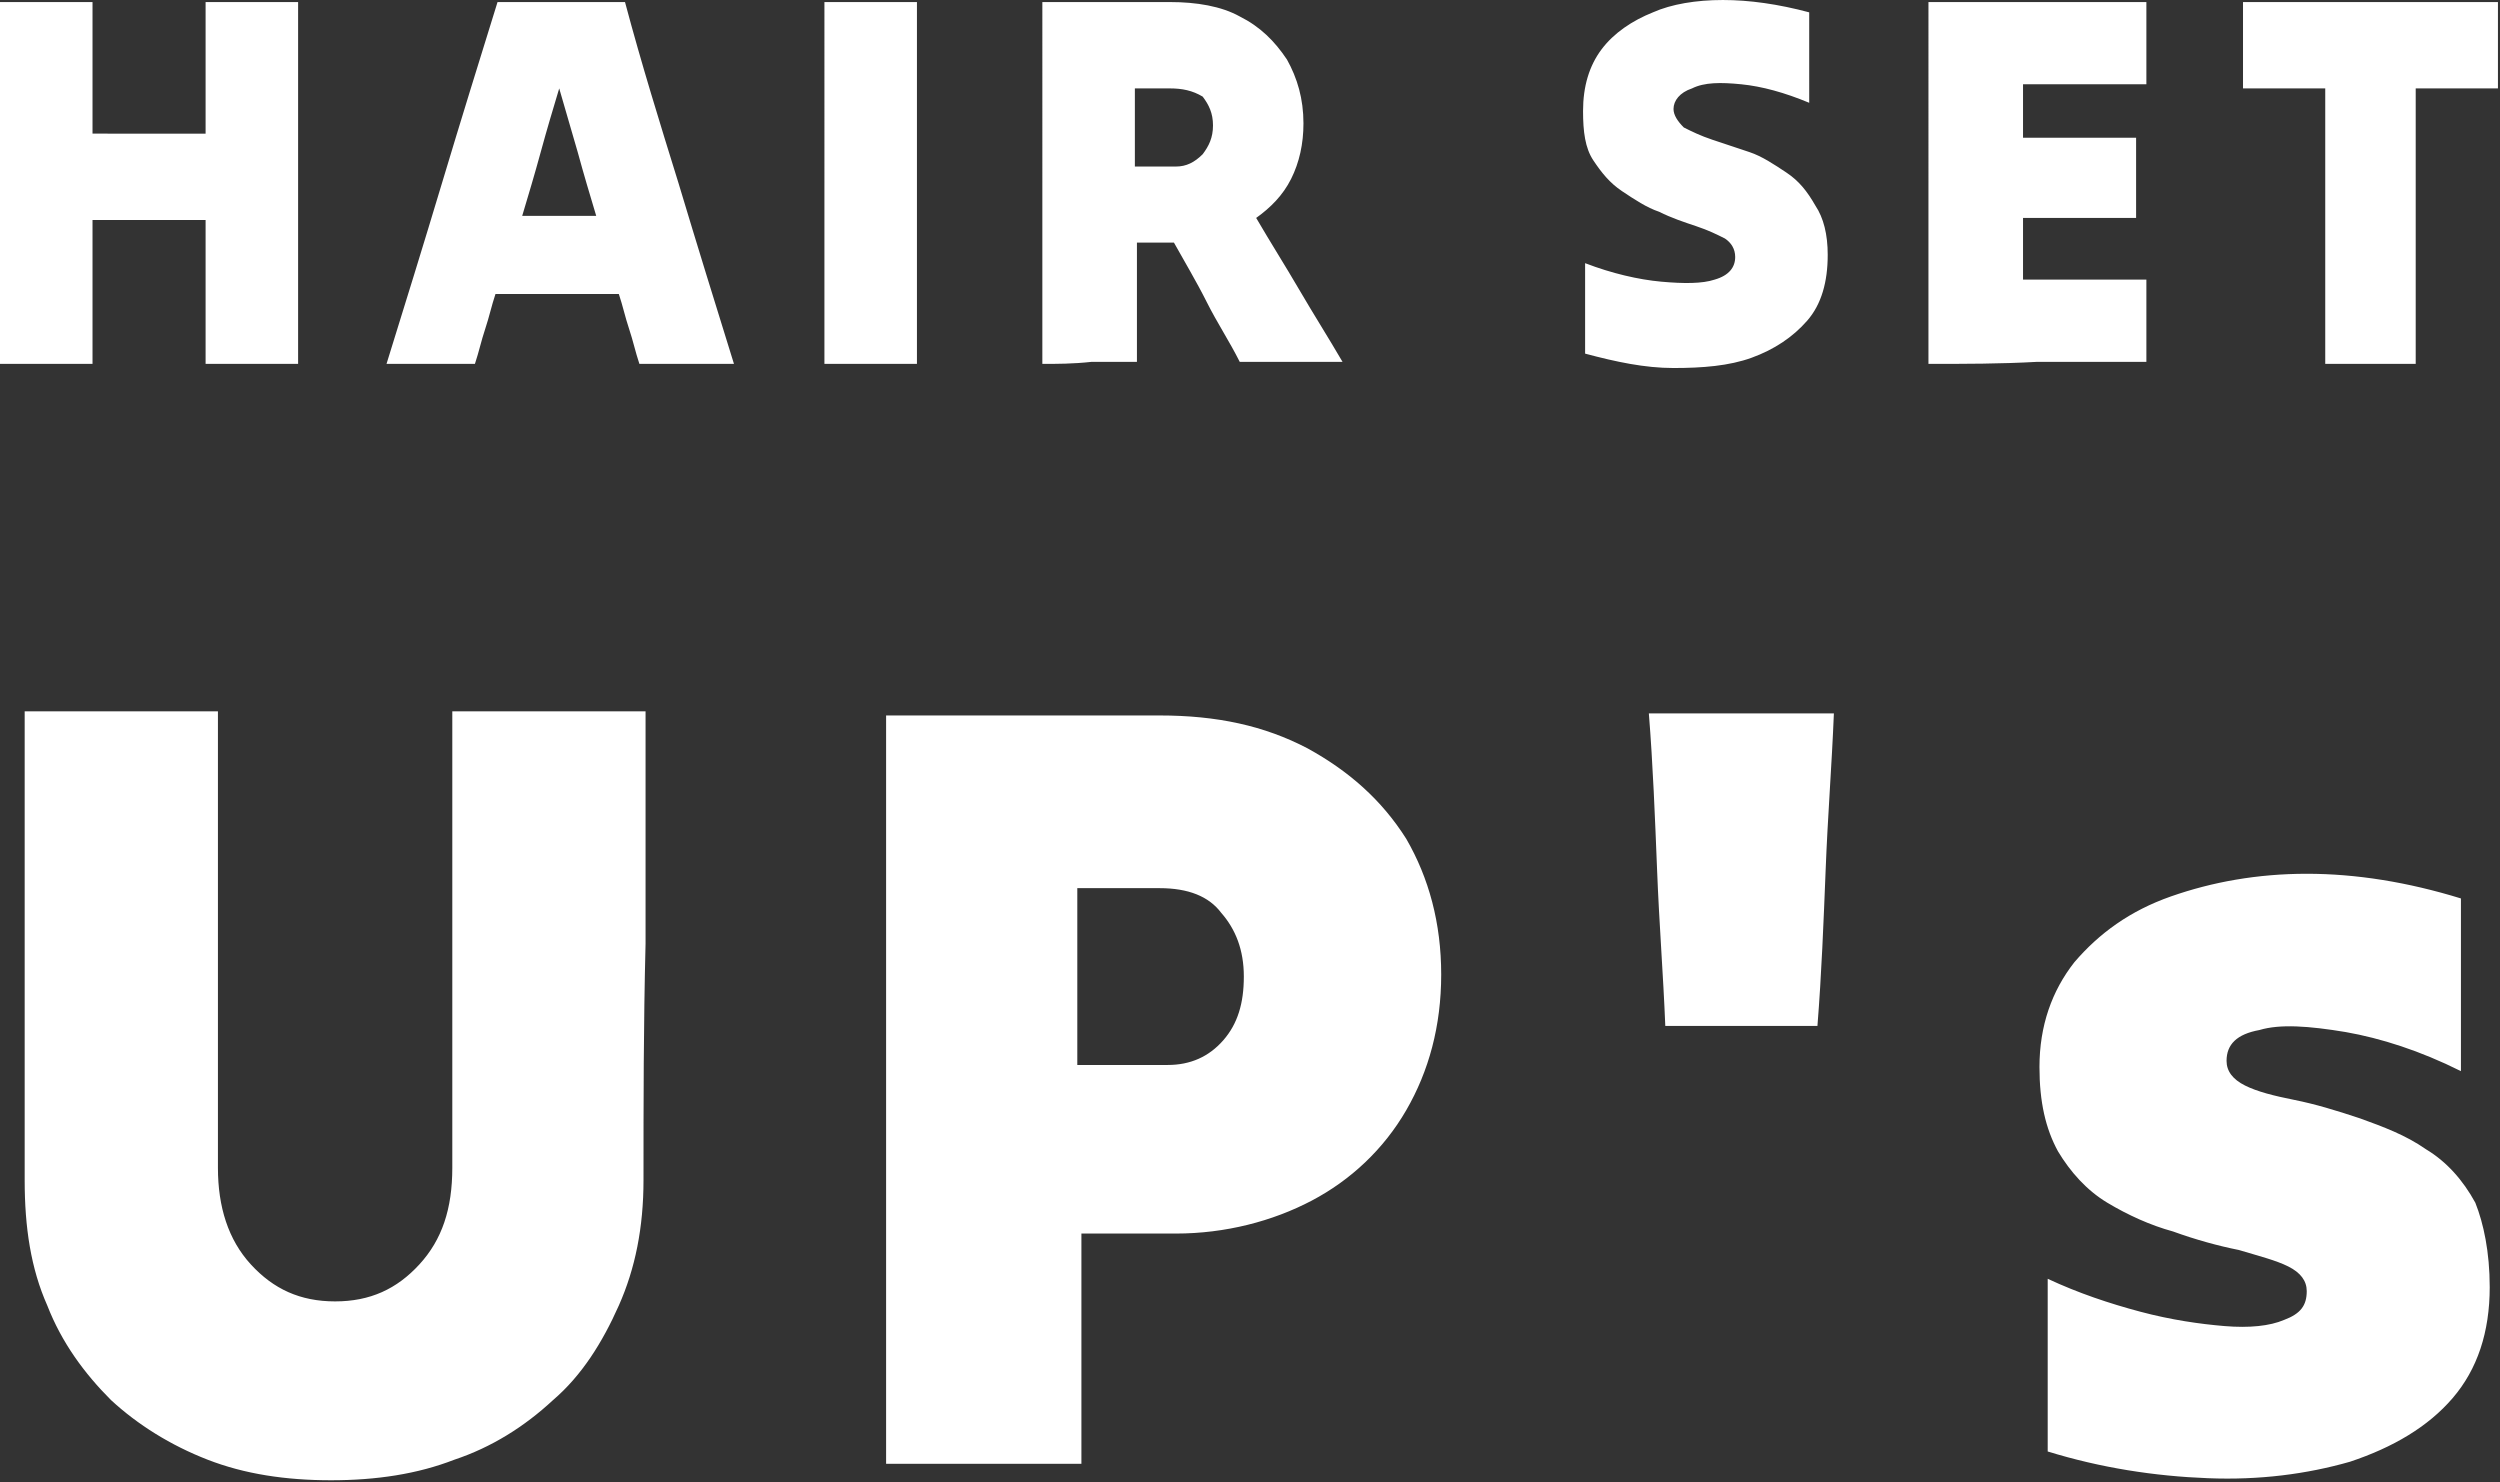 <svg xmlns="http://www.w3.org/2000/svg" viewBox="0 0 121.6 72.1"><rect x="0" y="0" width="121.6" height="72.1" fill="#333333" stroke="none"/><path d="M31.3 57.4c0 2.3-.4 4.3-1.2 6.1-.8 1.8-1.8 3.4-3.2 4.6-1.4 1.3-3 2.3-4.8 2.9-1.8.7-3.8 1-6 1s-4.2-.3-6-1c-1.8-.7-3.4-1.7-4.7-2.9-1.3-1.3-2.4-2.8-3.1-4.6-.8-1.8-1.1-3.8-1.1-6.1V34.6h9.4v22.2c0 1.9.5 3.5 1.6 4.7s2.4 1.8 4.1 1.8c1.7 0 3-.6 4.1-1.8 1.1-1.2 1.6-2.7 1.6-4.7V34.6h9.4v11.3c-.1 4-.1 7.7-.1 11.5zm11.8 13.8V34.8h13.3c2.8 0 5.1.5 7.2 1.6 2 1.1 3.6 2.5 4.8 4.4 1.1 1.9 1.7 4.1 1.7 6.6s-.6 4.7-1.7 6.6c-1.1 1.9-2.7 3.4-4.6 4.4-1.9 1-4.2 1.6-6.6 1.6h-4.6v11.2h-9.5zm13.3-28h-4v8.6h4.4c1.1 0 2-.4 2.7-1.2.7-.8 1-1.8 1-3.1s-.4-2.3-1.1-3.1c-.6-.8-1.6-1.2-3-1.2zM81 49.9c-.1-2.5-.3-5-.4-7.6-.1-2.5-.2-5.1-.4-7.6h9c-.1 2.5-.3 5-.4 7.6-.1 2.5-.2 5.1-.4 7.6H81zm40.1 12.7c0 2.2-.6 4-1.8 5.4-1.2 1.4-2.9 2.4-5 3.1-2.1.6-4.4.9-6.9.8-2.6-.1-5.2-.5-7.8-1.3v-8.4c1.5.7 3 1.2 4.5 1.6 1.5.4 2.9.6 4.1.7 1.2.1 2.2 0 2.9-.3.8-.3 1.1-.7 1.1-1.4 0-.5-.3-.9-.9-1.2-.6-.3-1.4-.5-2.4-.8-1-.2-2.1-.5-3.2-.9-1.1-.3-2.2-.8-3.2-1.4-1-.6-1.8-1.5-2.4-2.5-.6-1.1-.9-2.4-.9-4.1 0-2 .6-3.7 1.7-5.1 1.2-1.4 2.7-2.5 4.7-3.2 2-.7 4.2-1.1 6.6-1.1 2.4 0 4.9.4 7.5 1.2v8.4c-2-1-3.9-1.6-5.6-1.9-1.8-.3-3.2-.4-4.2-.1-1.1.2-1.6.7-1.6 1.5 0 .5.3.9.9 1.2.6.3 1.4.5 2.4.7 1 .2 2 .5 3.2.9 1.1.4 2.2.8 3.2 1.5 1 .6 1.8 1.5 2.4 2.6.4 1 .7 2.4.7 4.1zM4.5 17.7H0V.1h4.5v6.4H10V.1h4.5v17.6H10v-7H4.5v7zm14.3 0c.9-2.9 1.8-5.8 2.7-8.8.9-3 1.8-5.9 2.7-8.8h6.2c.8 3 1.7 5.9 2.6 8.8.9 3 1.8 5.9 2.7 8.8h-4.6c-.2-.6-.3-1.1-.5-1.7-.2-.6-.3-1.1-.5-1.7h-6c-.2.6-.3 1.1-.5 1.7-.2.6-.3 1.1-.5 1.7h-4.3zm6.6-7.2H29c-.3-1-.6-2-.9-3.1-.3-1-.6-2.1-.9-3.1-.3 1-.6 2-.9 3.1-.3 1.1-.6 2.1-.9 3.1zm14.7 7.2V.1h4.5v17.6h-4.5zm10.6 0V.1h6.2c1.3 0 2.5.2 3.4.7 1 .5 1.7 1.2 2.3 2.1.5.9.8 1.9.8 3.1 0 1-.2 1.9-.6 2.7-.4.8-1 1.4-1.7 1.9.7 1.2 1.4 2.3 2.1 3.5.7 1.2 1.4 2.3 2.1 3.5h-5c-.5-1-1.1-1.9-1.6-2.9s-1.1-2-1.6-2.9h-1.8v5.8h-2.2c-.9.1-1.7.1-2.4.1zm6.2-13.4h-1.7v3.8h2c.5 0 .9-.2 1.3-.6.3-.4.5-.8.5-1.4 0-.6-.2-1-.5-1.4-.5-.3-1-.4-1.6-.4zm32 8.1c0 1.3-.3 2.4-1 3.2-.7.8-1.6 1.4-2.7 1.8s-2.4.5-3.8.5-2.8-.3-4.3-.7v-4.4c1.3.5 2.6.8 3.7.9 1.1.1 2 .1 2.6-.1.7-.2 1-.6 1-1.1 0-.4-.2-.7-.5-.9-.4-.2-.8-.4-1.4-.6-.6-.2-1.2-.4-1.8-.7-.6-.2-1.2-.6-1.8-1-.6-.4-1-.9-1.4-1.5-.4-.6-.5-1.4-.5-2.4 0-1.2.3-2.2.9-3 .6-.8 1.5-1.4 2.5-1.8.9-.4 2.1-.6 3.4-.6 1.3 0 2.7.2 4.2.6V5c-1.2-.5-2.3-.8-3.3-.9-1-.1-1.8-.1-2.4.2-.6.2-.9.6-.9 1 0 .3.2.6.5.9.4.2.8.4 1.4.6l1.8.6c.6.2 1.2.6 1.8 1 .6.4 1 .9 1.4 1.6.4.6.6 1.4.6 2.4zm4.9 5.3V.1h10.6v4h-6v2.6h5.5v3.9h-5.5v3h6v4h-5.3c-1.8.1-3.5.1-5.3.1zm19.3 0V4.3h-4V.1h12.4v4.2h-4v13.4h-4.4z" fill="#fff"/></svg>